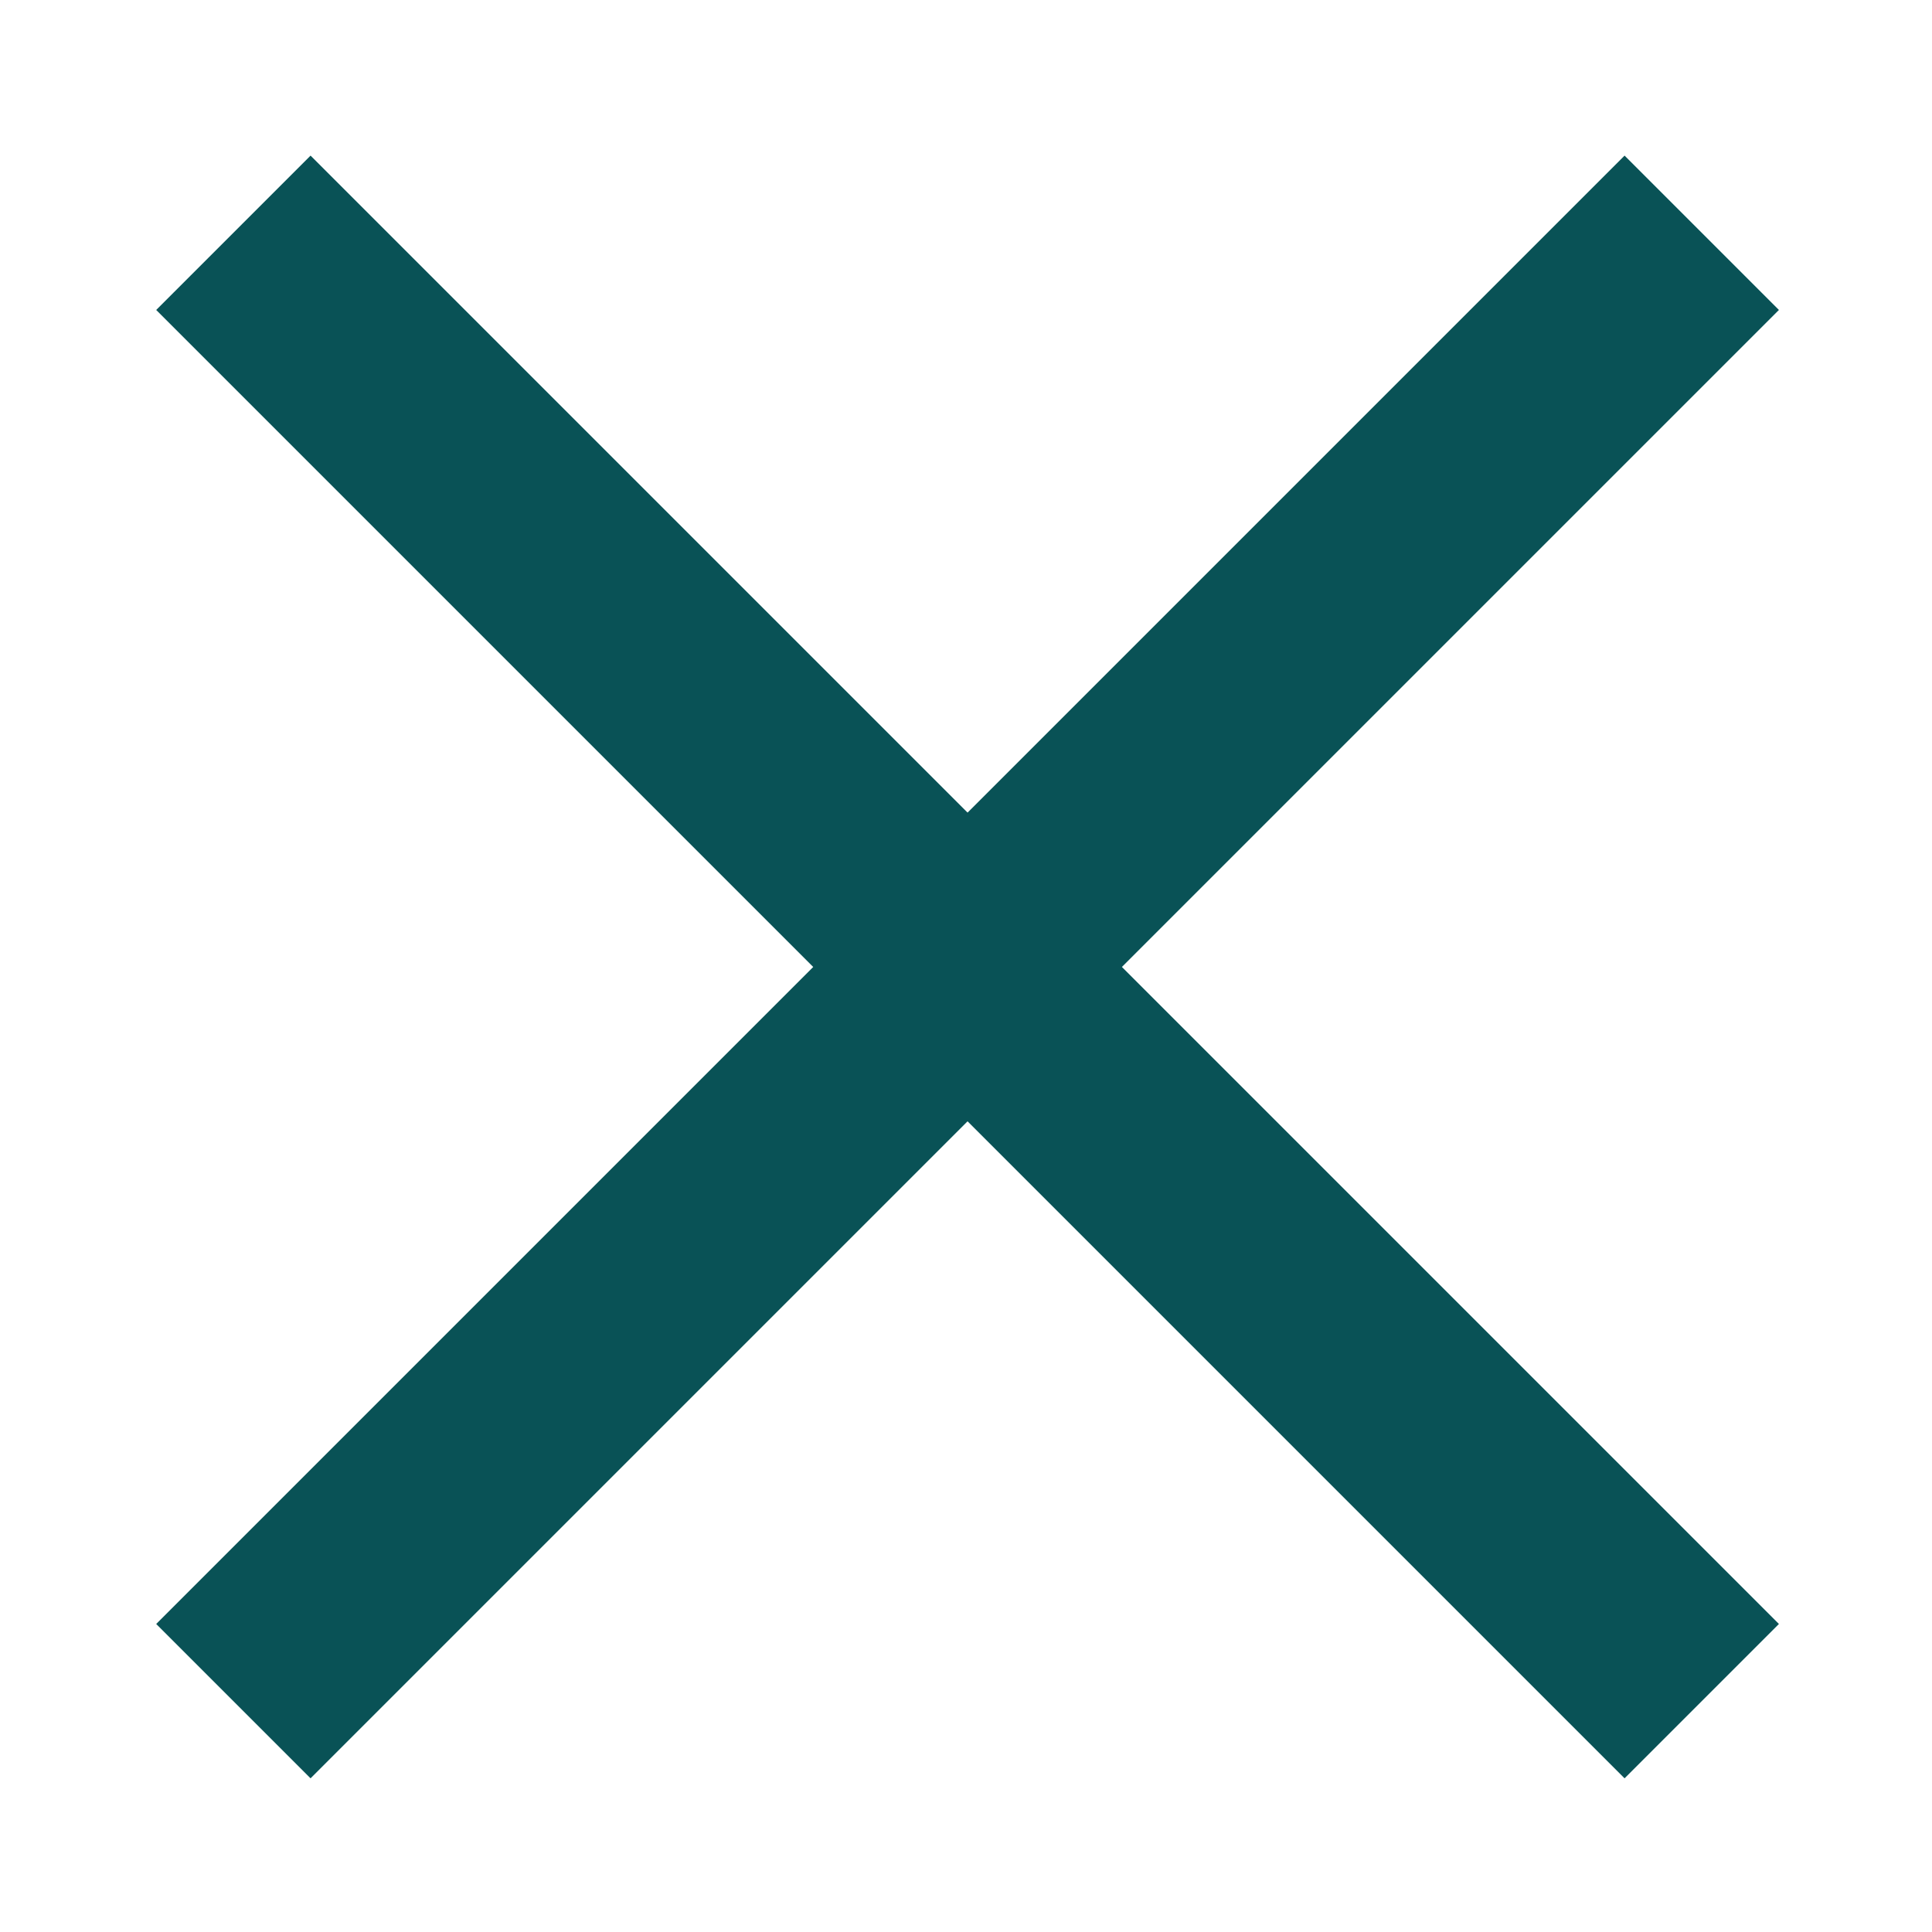 <?xml version="1.0" encoding="utf-8"?>
<!-- Generator: Adobe Illustrator 27.9.0, SVG Export Plug-In . SVG Version: 6.00 Build 0)  -->
<svg version="1.1" id="Camada_1" xmlns="http://www.w3.org/2000/svg" xmlns:xlink="http://www.w3.org/1999/xlink" x="0px" y="0px"
	 viewBox="0 0 100 100" style="enable-background:new 0 0 100 100;" xml:space="preserve">
<style type="text/css">
	.st0{fill:none;stroke:#095256;stroke-width:5;stroke-miterlimit:10;}
	.st1{fill:#095256;stroke:#095256;stroke-width:5;stroke-miterlimit:10;}
</style>
<g>
	<g>
		<line class="st0" x1="13.8" y1="13.8" x2="86.2" y2="86.2"/>
		
			<rect x="46.9" y="-1.2" transform="matrix(0.707 -0.707 0.707 0.707 -20.69 50.05)" class="st1" width="6.3" height="102.5"/>
	</g>
	<g>
		<line class="st0" x1="86.2" y1="13.8" x2="13.8" y2="86.2"/>
		
			<rect x="-1.2" y="46.9" transform="matrix(0.707 -0.707 0.707 0.707 -20.69 50.05)" class="st1" width="102.5" height="6.3"/>
	</g>
</g>
</svg>
